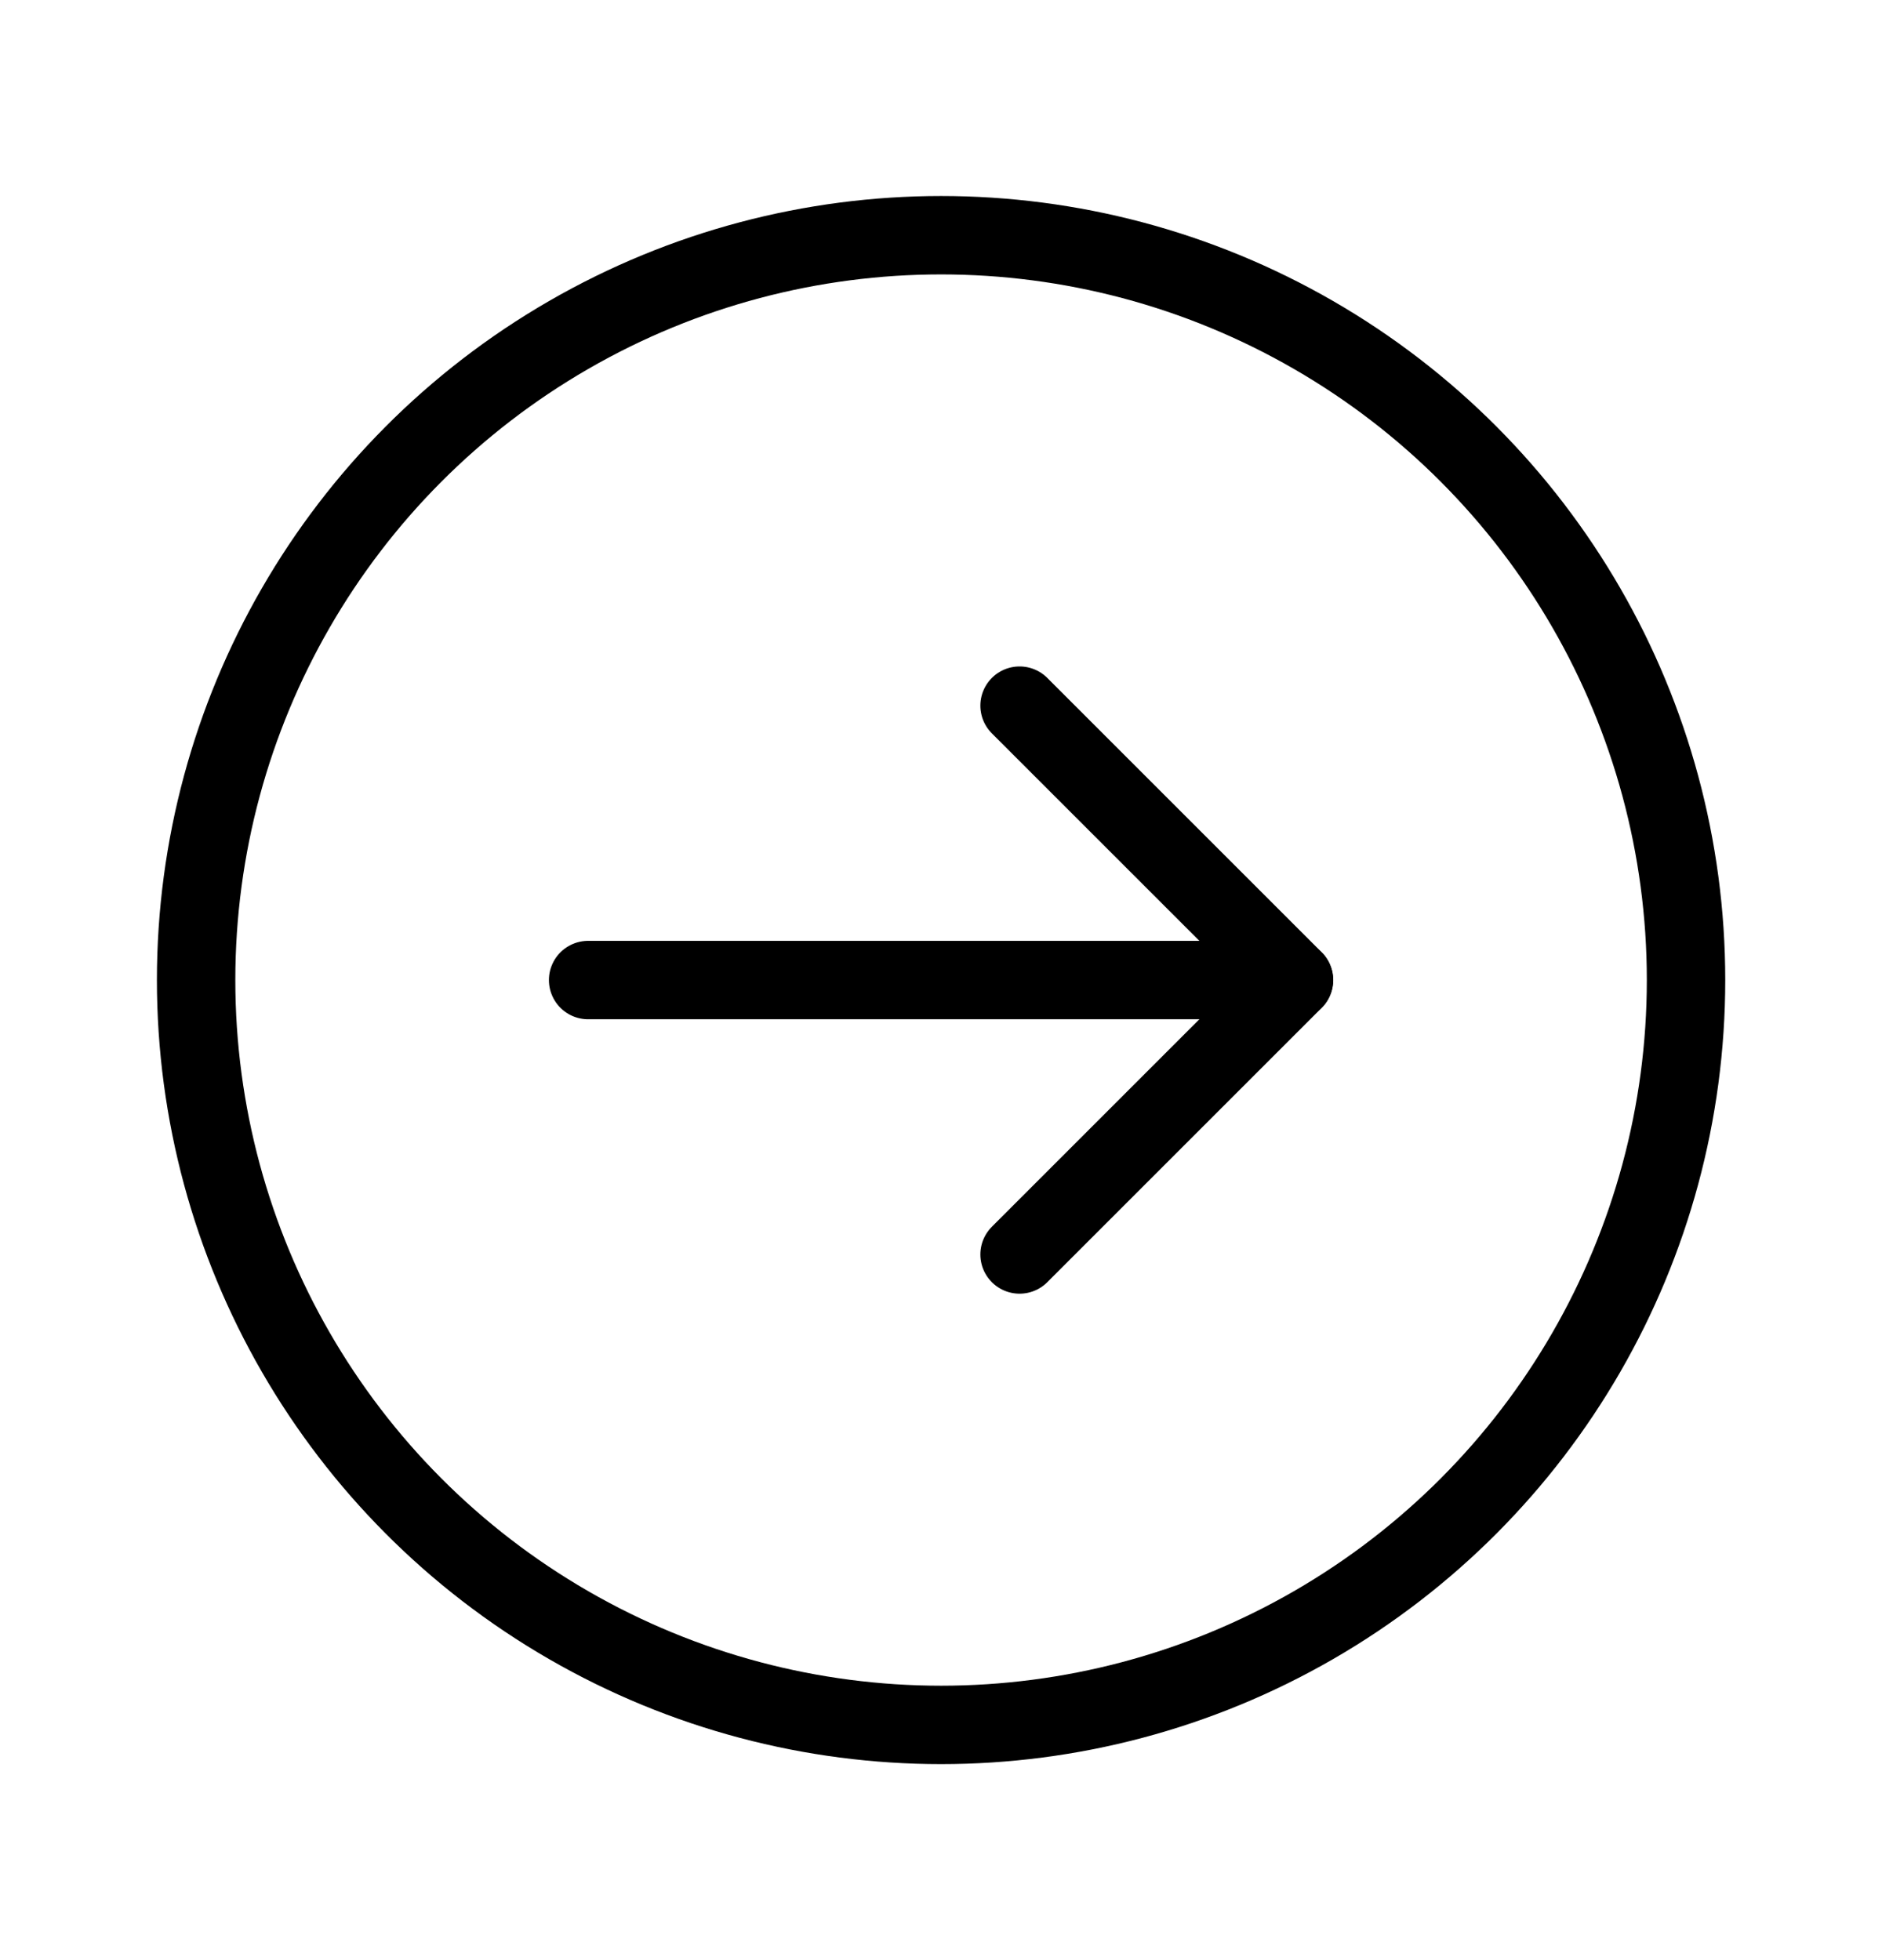 <svg width="24" height="25" viewBox="0 0 24 25" fill="none" xmlns="http://www.w3.org/2000/svg">
<circle cx="12.001" cy="12.5" r="9.5" stroke="currentColor"/>
<path d="M7.5 12.5H16.5" stroke="currentColor" stroke-linecap="round" stroke-linejoin="round"/>
<path d="M13.002 9L16.502 12.5L13.002 16" stroke="currentColor" stroke-linecap="round" stroke-linejoin="round"/>
</svg>
